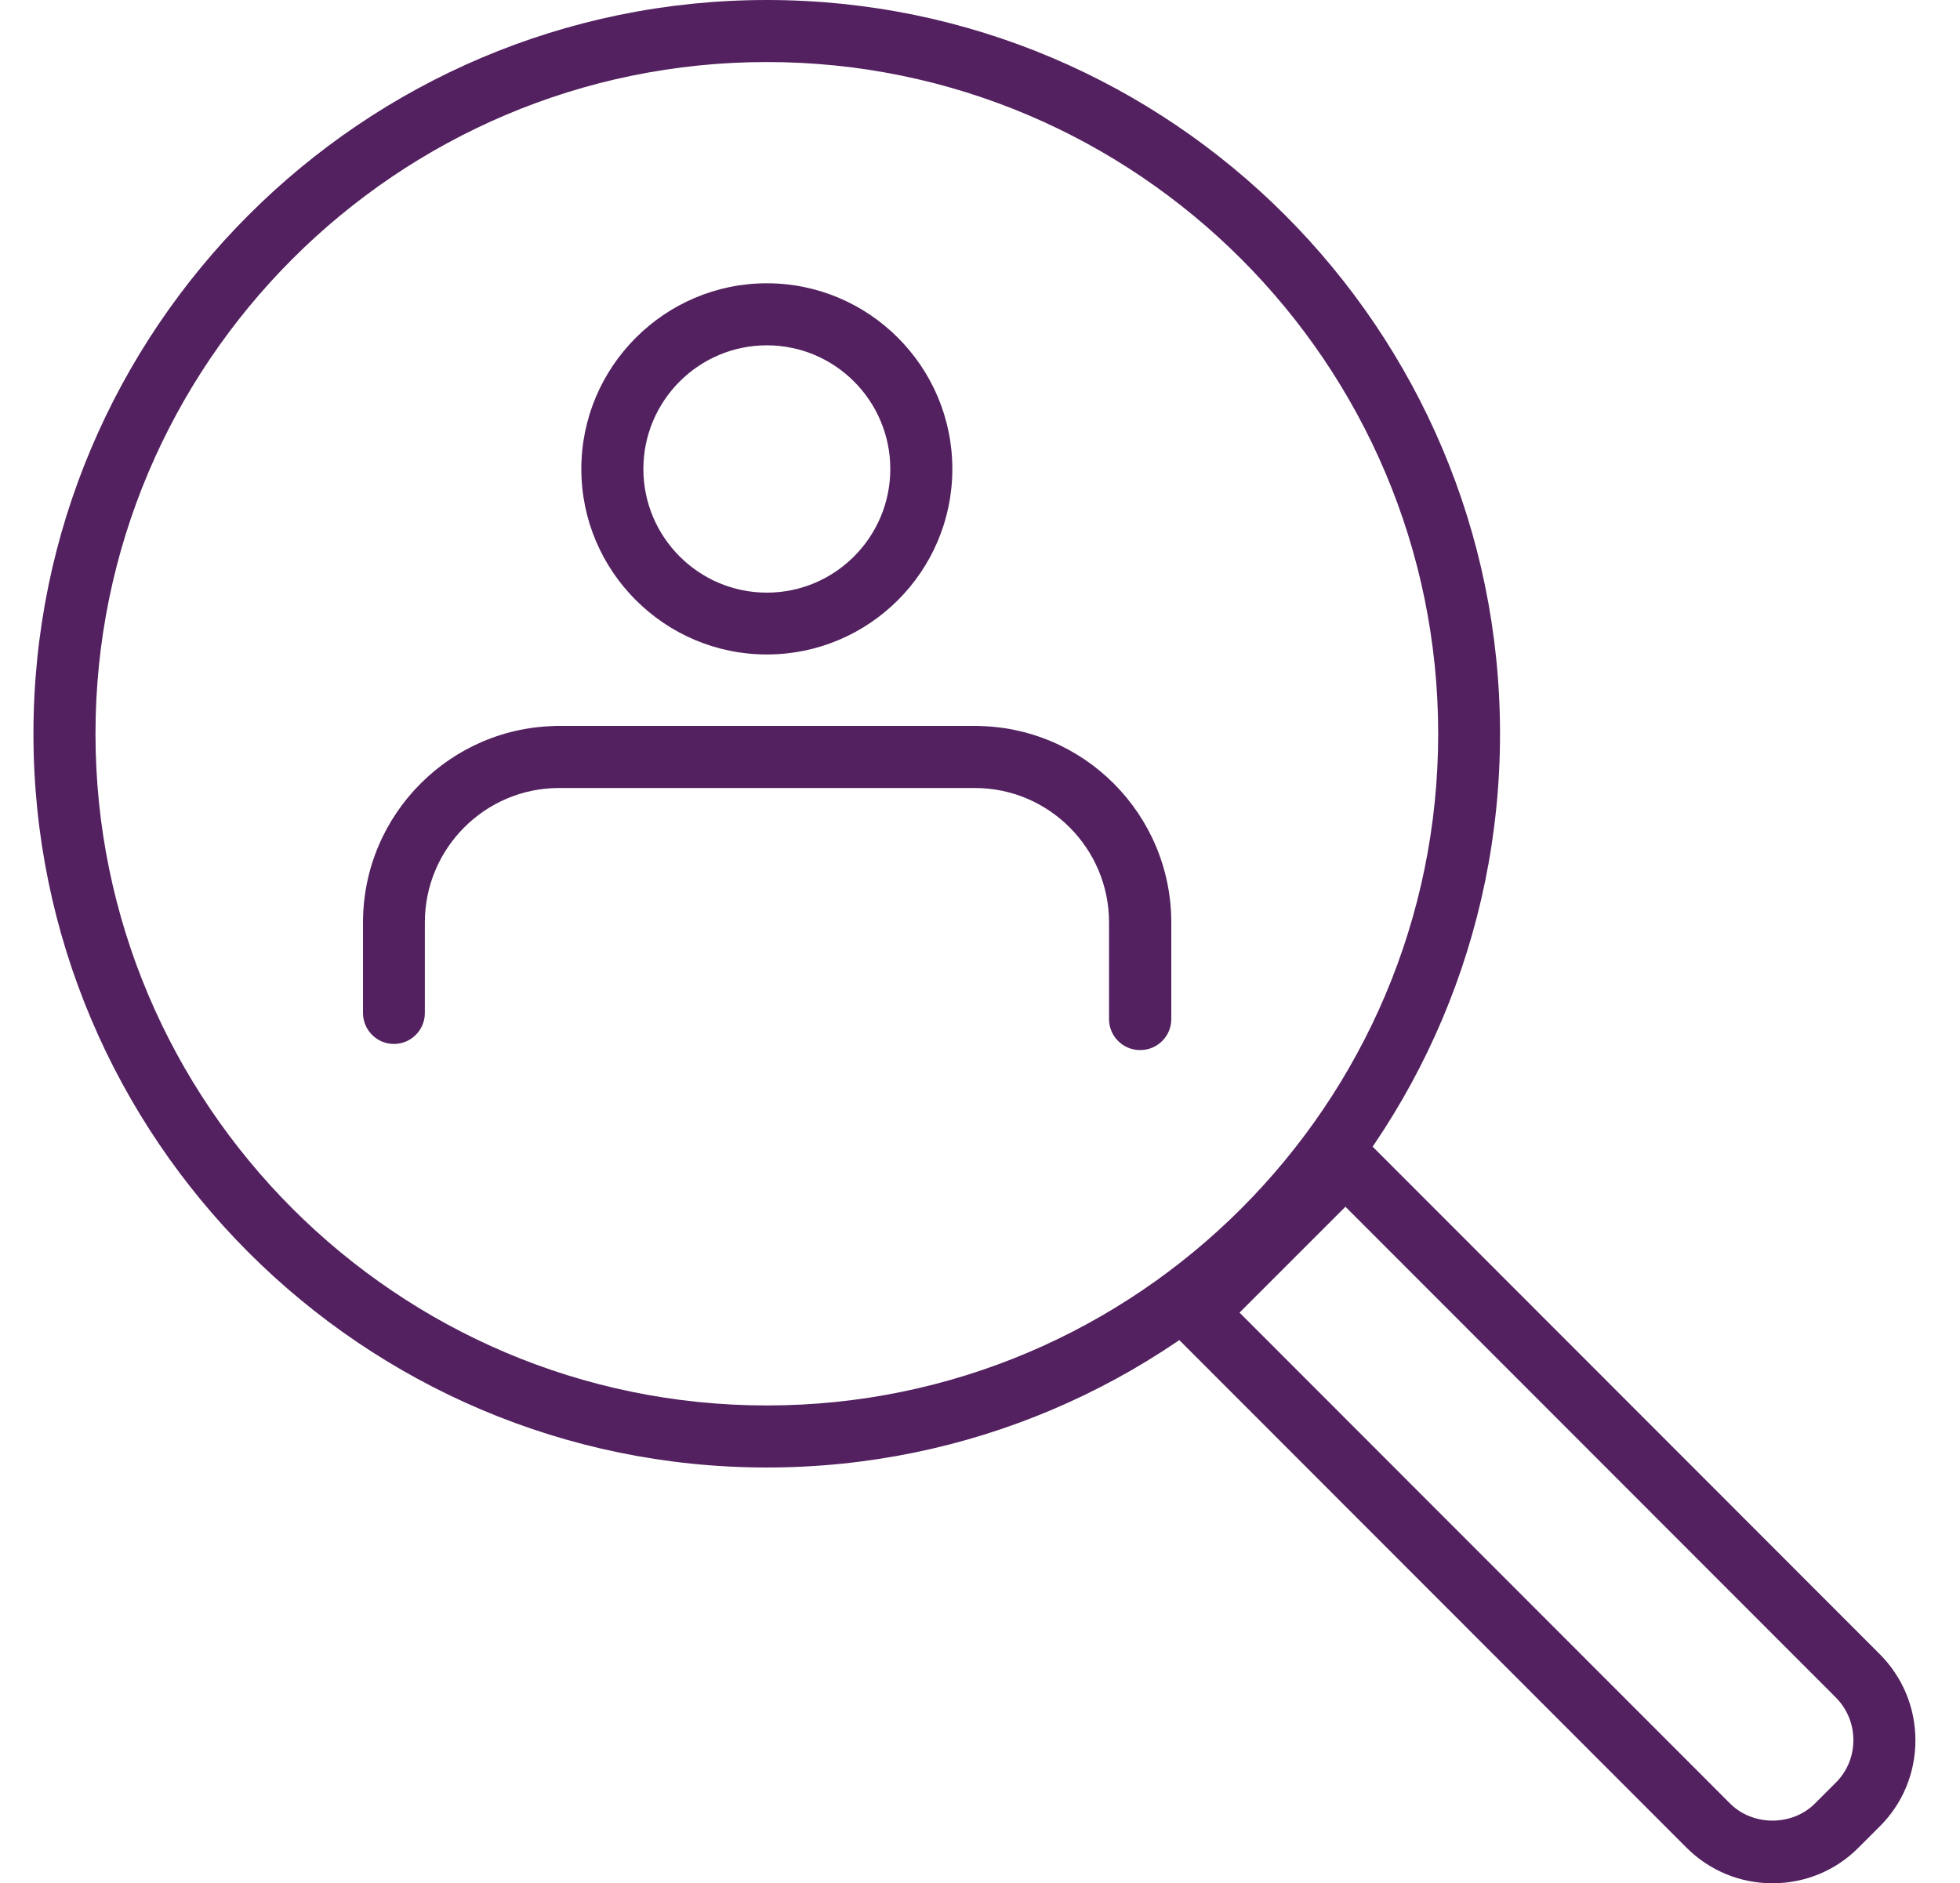 <?xml version="1.0" encoding="UTF-8"?>
<svg id="Layer_1" data-name="Layer 1" xmlns="http://www.w3.org/2000/svg" viewBox="0 0 93.19 89.55">
  <defs>
    <style>
      .cls-1 {
        fill: #53215f;
        stroke-width: 0px;
      }
    </style>
  </defs>
  <g>
    <path class="cls-1" d="M54.2,49.93c-.81,0-1.47-.66-1.47-1.47v-4.6c0-3.52-2.86-6.39-6.38-6.39h-19.77c-3.52,0-6.38,2.87-6.38,6.39v4.31c0,.81-.66,1.47-1.47,1.47s-1.47-.66-1.47-1.47v-4.31c0-5.15,4.19-9.34,9.33-9.34h19.77c5.15,0,9.33,4.19,9.33,9.34v4.6c0,.81-.66,1.47-1.47,1.47Z"/>
    <path class="cls-1" d="M46.34,37.46h-19.77c-.81,0-1.47-.66-1.47-1.47s.66-1.47,1.47-1.47h19.77c.81,0,1.47.66,1.47,1.47s-.66,1.47-1.47,1.47Z"/>
    <path class="cls-1" d="M36.46,31.12c-4.86,0-8.82-3.96-8.82-8.82s3.96-8.83,8.82-8.83,8.82,3.96,8.82,8.83-3.96,8.82-8.82,8.82ZM36.46,16.42c-3.24,0-5.87,2.64-5.87,5.88s2.63,5.88,5.87,5.88,5.87-2.64,5.87-5.88-2.63-5.88-5.87-5.88Z"/>
  </g>
  <g>
    <path class="cls-1" d="M36.46,69.78C17.23,69.78,1.59,54.13,1.59,34.89S17.23,0,36.46,0s34.86,15.65,34.86,34.89-15.64,34.89-34.86,34.89ZM36.46,2.95c-17.6,0-31.92,14.33-31.92,31.94s14.32,31.94,31.92,31.94,31.92-14.33,31.92-31.94S54.05,2.95,36.46,2.95Z"/>
    <path class="cls-1" d="M84.28,89.55c-1.55,0-3-.6-4.1-1.7h0l-24.36-24.38c-.58-.58-.58-1.51,0-2.09l7.11-7.11c.55-.55,1.53-.55,2.08,0l24.36,24.38c1.09,1.09,1.7,2.55,1.7,4.1s-.6,3.01-1.7,4.1l-1,1c-1.09,1.1-2.55,1.7-4.1,1.7ZM58.94,62.42l23.32,23.34h0c1.08,1.08,2.95,1.08,4.03,0l1-1c.54-.54.83-1.25.83-2.02s-.3-1.48-.83-2.02l-23.32-23.34-5.03,5.03Z"/>
  </g>
</svg>